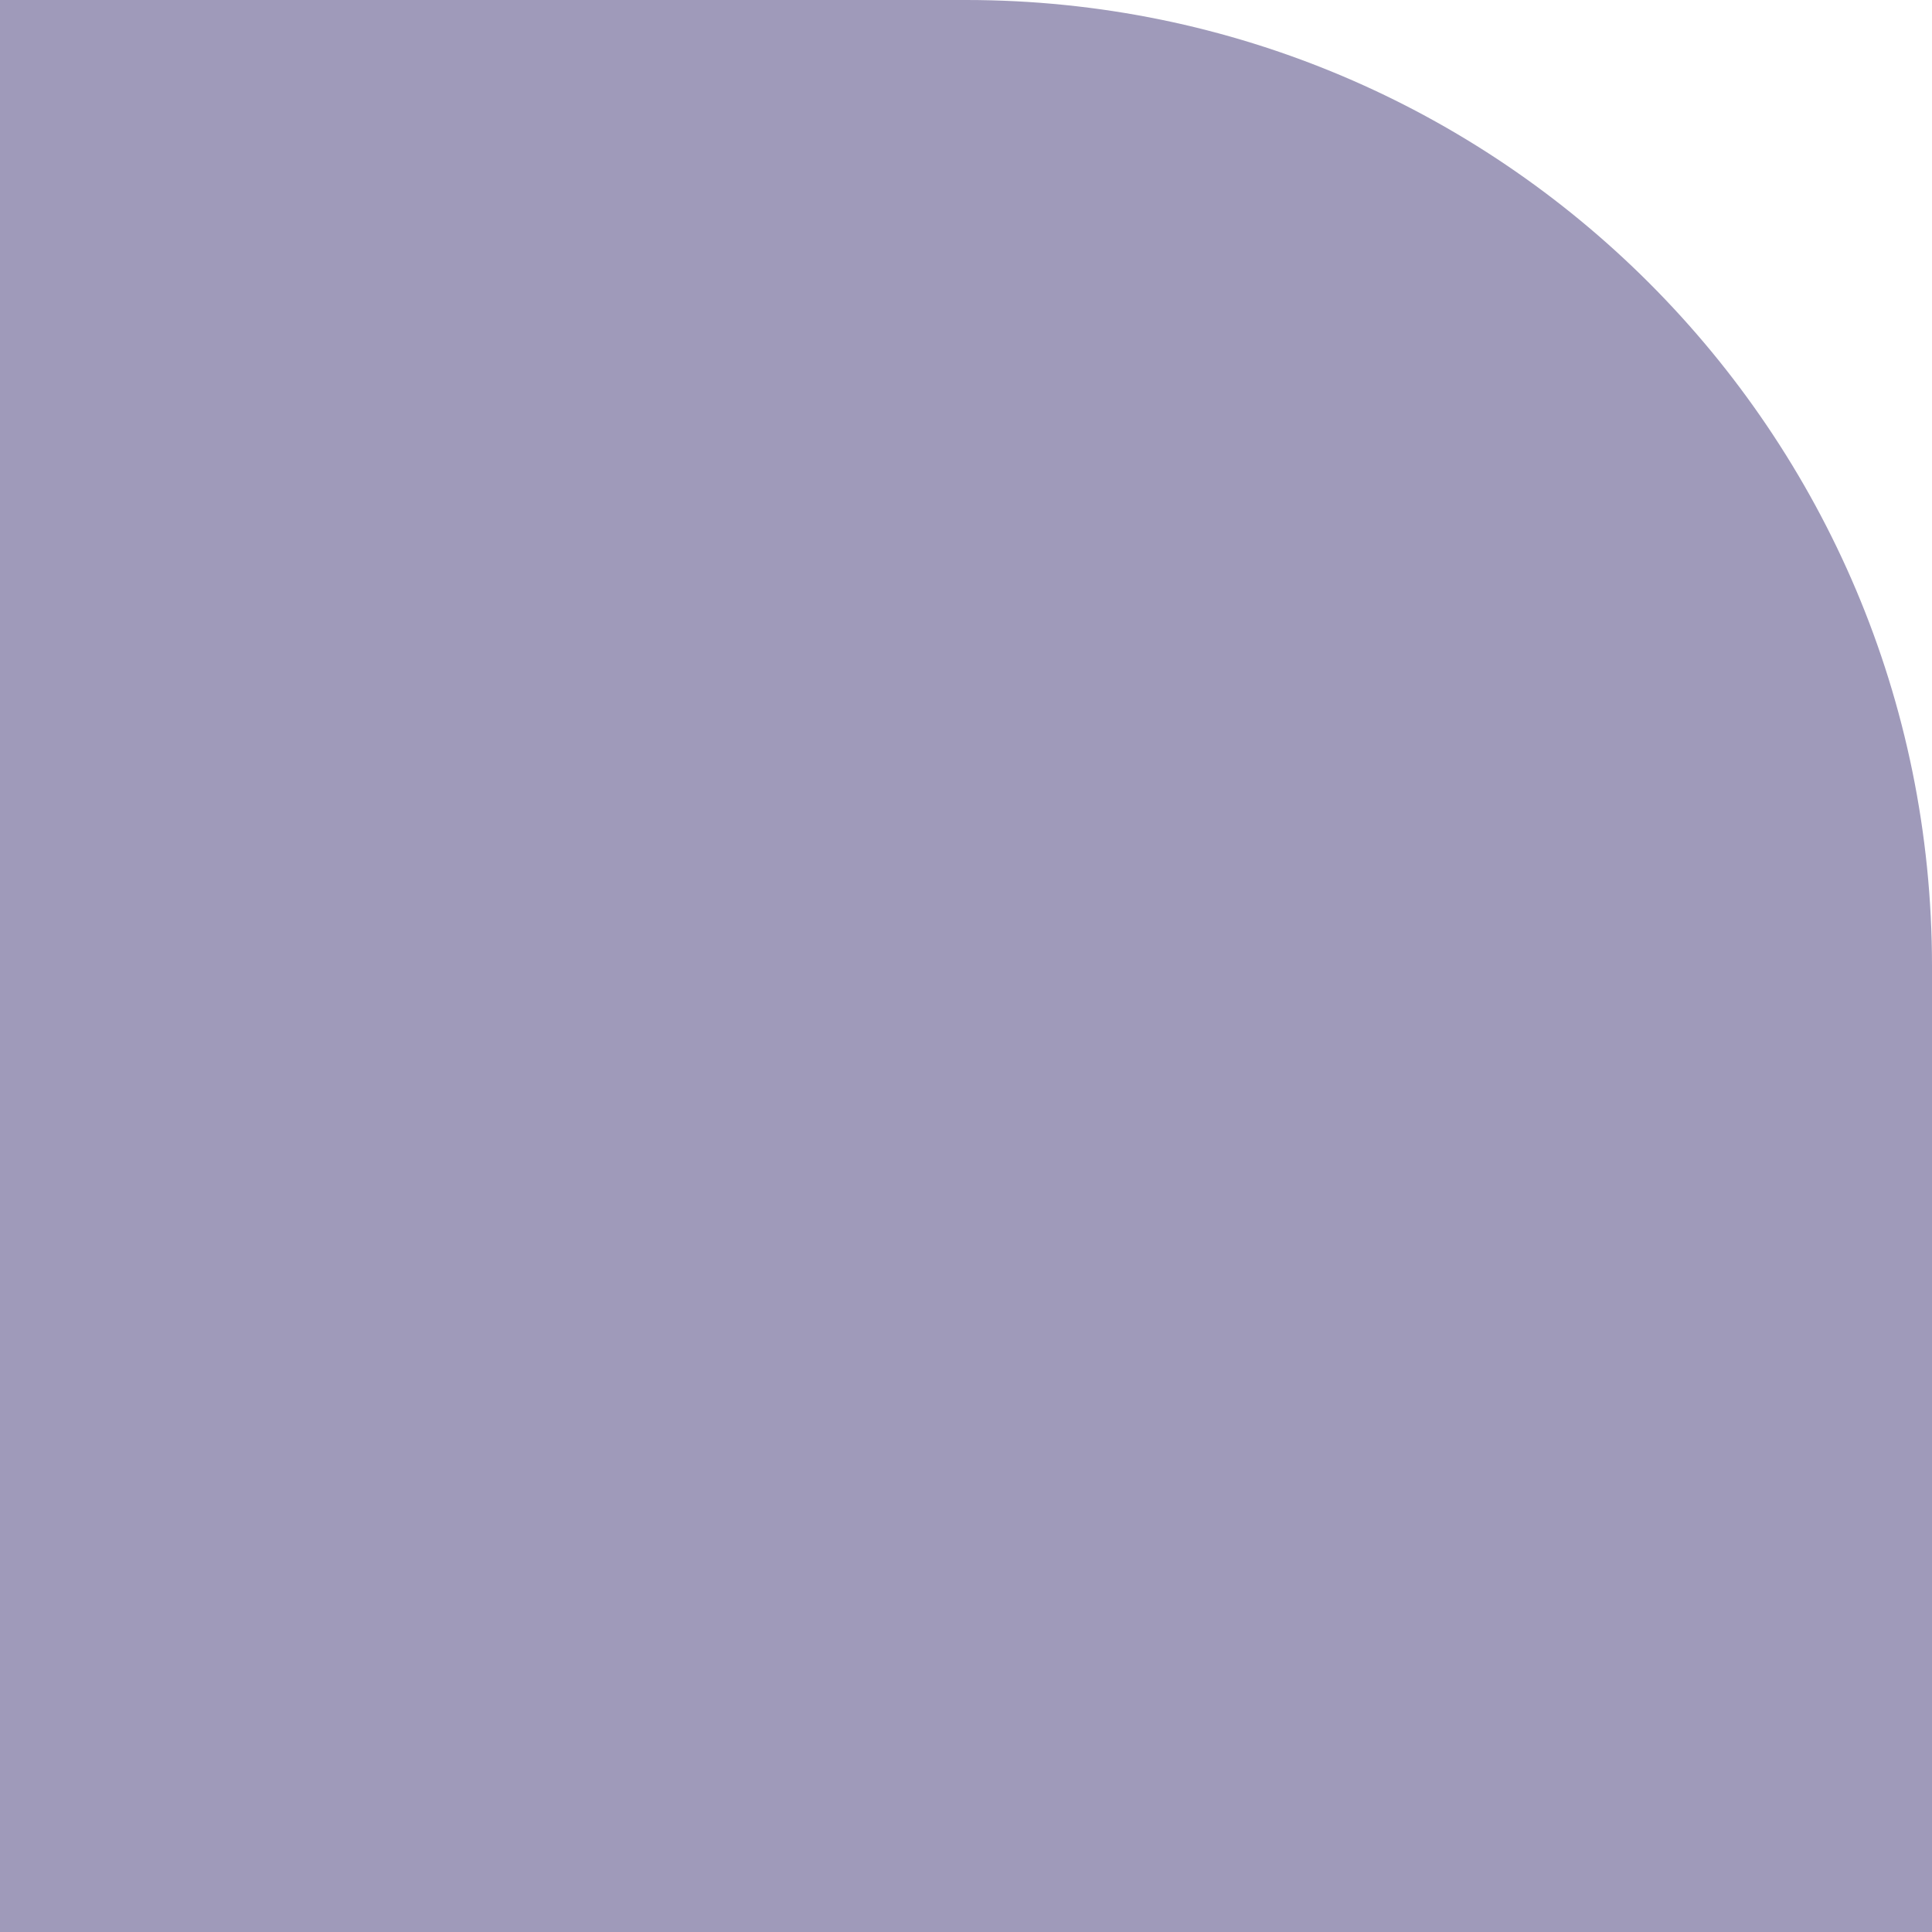 <svg width="36" height="36" viewBox="0 0 36 36" fill="none" xmlns="http://www.w3.org/2000/svg">
<path fill-rule="evenodd" clip-rule="evenodd" d="M18 0C27.942 0 36 8.058 36 18C36 27.942 36 36 36 36H0V0H18Z" fill="#9F9ABA"/>
</svg>
